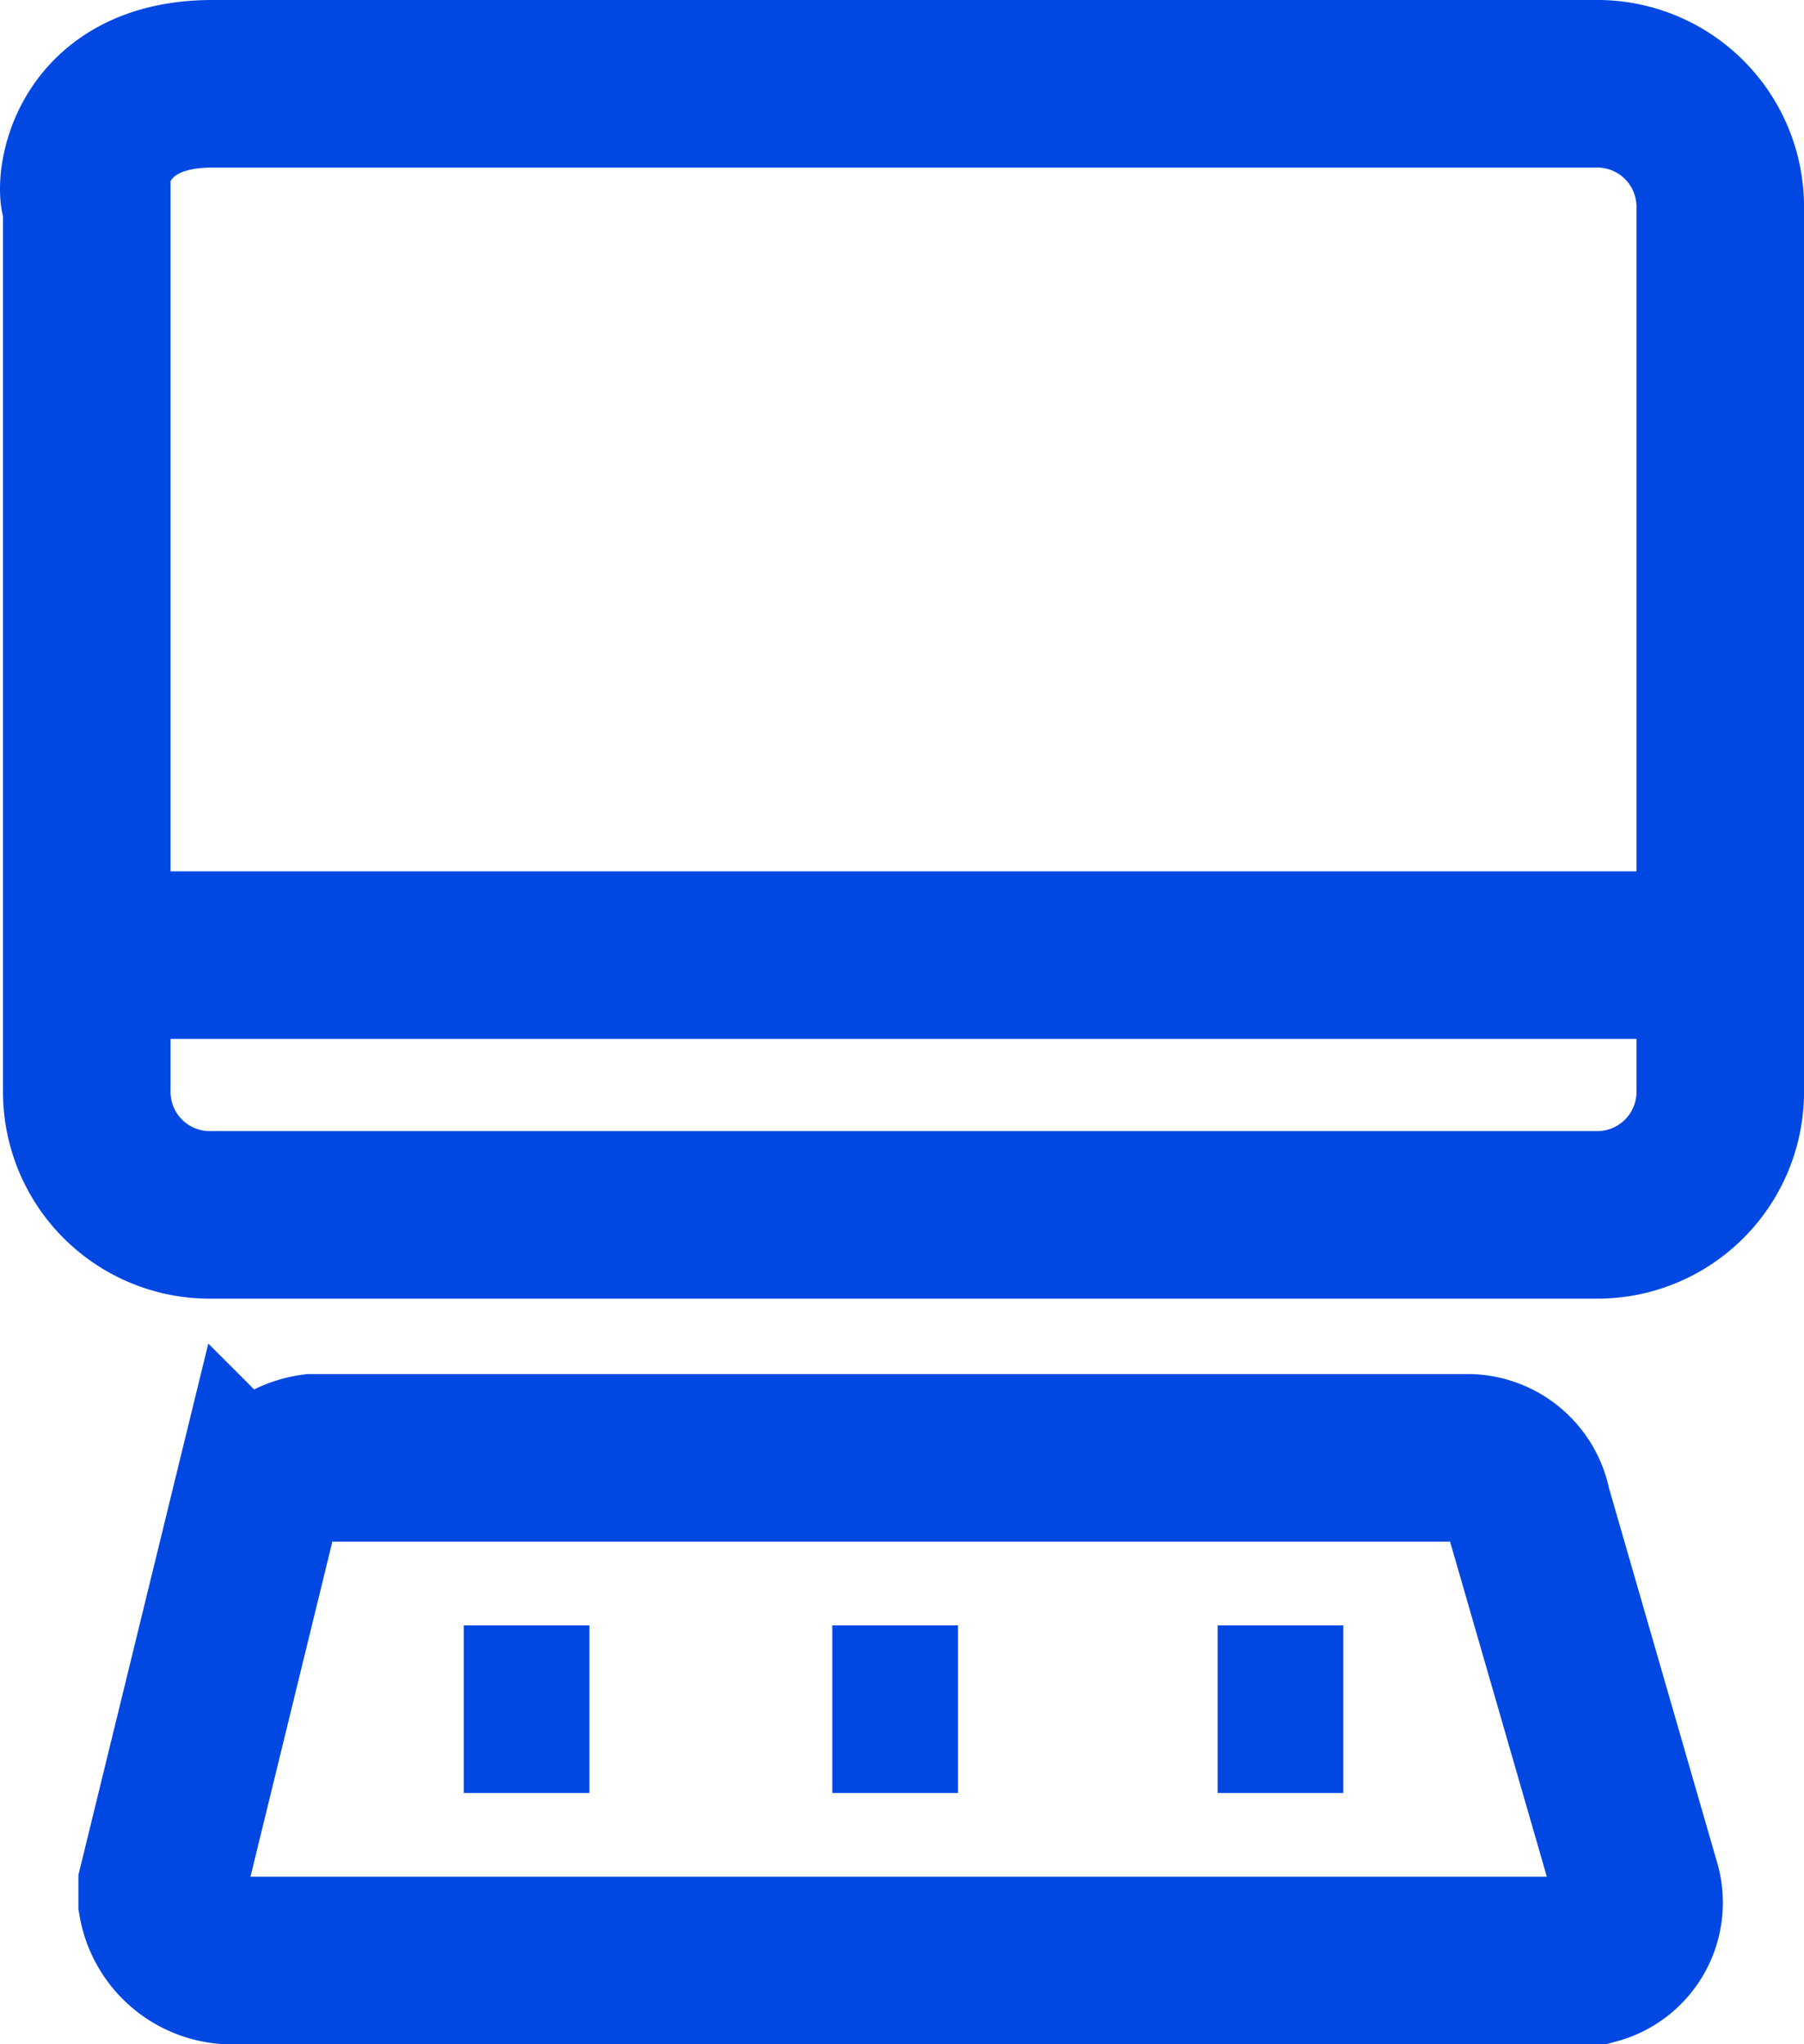 <svg xmlns="http://www.w3.org/2000/svg" width="21.536" height="24.4" viewBox="0 0 21.536 24.4">
  <g id="desktop-computer" transform="translate(-1.264 0.2)">
    <path id="Tracciato_41" data-name="Tracciato 41" d="M3.8.8H20.3a1.469,1.469,0,0,1,1.5,1.5V12.8a1.469,1.469,0,0,1-1.5,1.5H3.8a1.469,1.469,0,0,1-1.5-1.5V2.2C2.2,2.2,2.2.8,3.8.8" fill="none" stroke="#0148e2" stroke-width="2"/>
    <path id="Tracciato_42" data-name="Tracciato 42" d="M20.8,22.3a.715.715,0,0,1-.5.9H4a.849.849,0,0,1-.8-.7v-.2l1.1-4.5a.858.858,0,0,1,.7-.6H18.8a.73.73,0,0,1,.7.6Z" fill="none" stroke="#0148e2" stroke-width="2"/>
    <path id="Tracciato_43" data-name="Tracciato 43" d="M2.2,11.2H21.7" fill="none" stroke="#0148e2" stroke-width="2"/>
    <path id="Tracciato_44" data-name="Tracciato 44" d="M6.8,20.2H8.3" fill="none" stroke="#0148e2" stroke-width="2"/>
    <path id="Tracciato_45" data-name="Tracciato 45" d="M15.8,20.2h1.5" fill="none" stroke="#0148e2" stroke-width="2"/>
    <path id="Tracciato_46" data-name="Tracciato 46" d="M11.2,20.2h1.5" fill="none" stroke="#0148e2" stroke-width="2"/>
  </g>
</svg>
